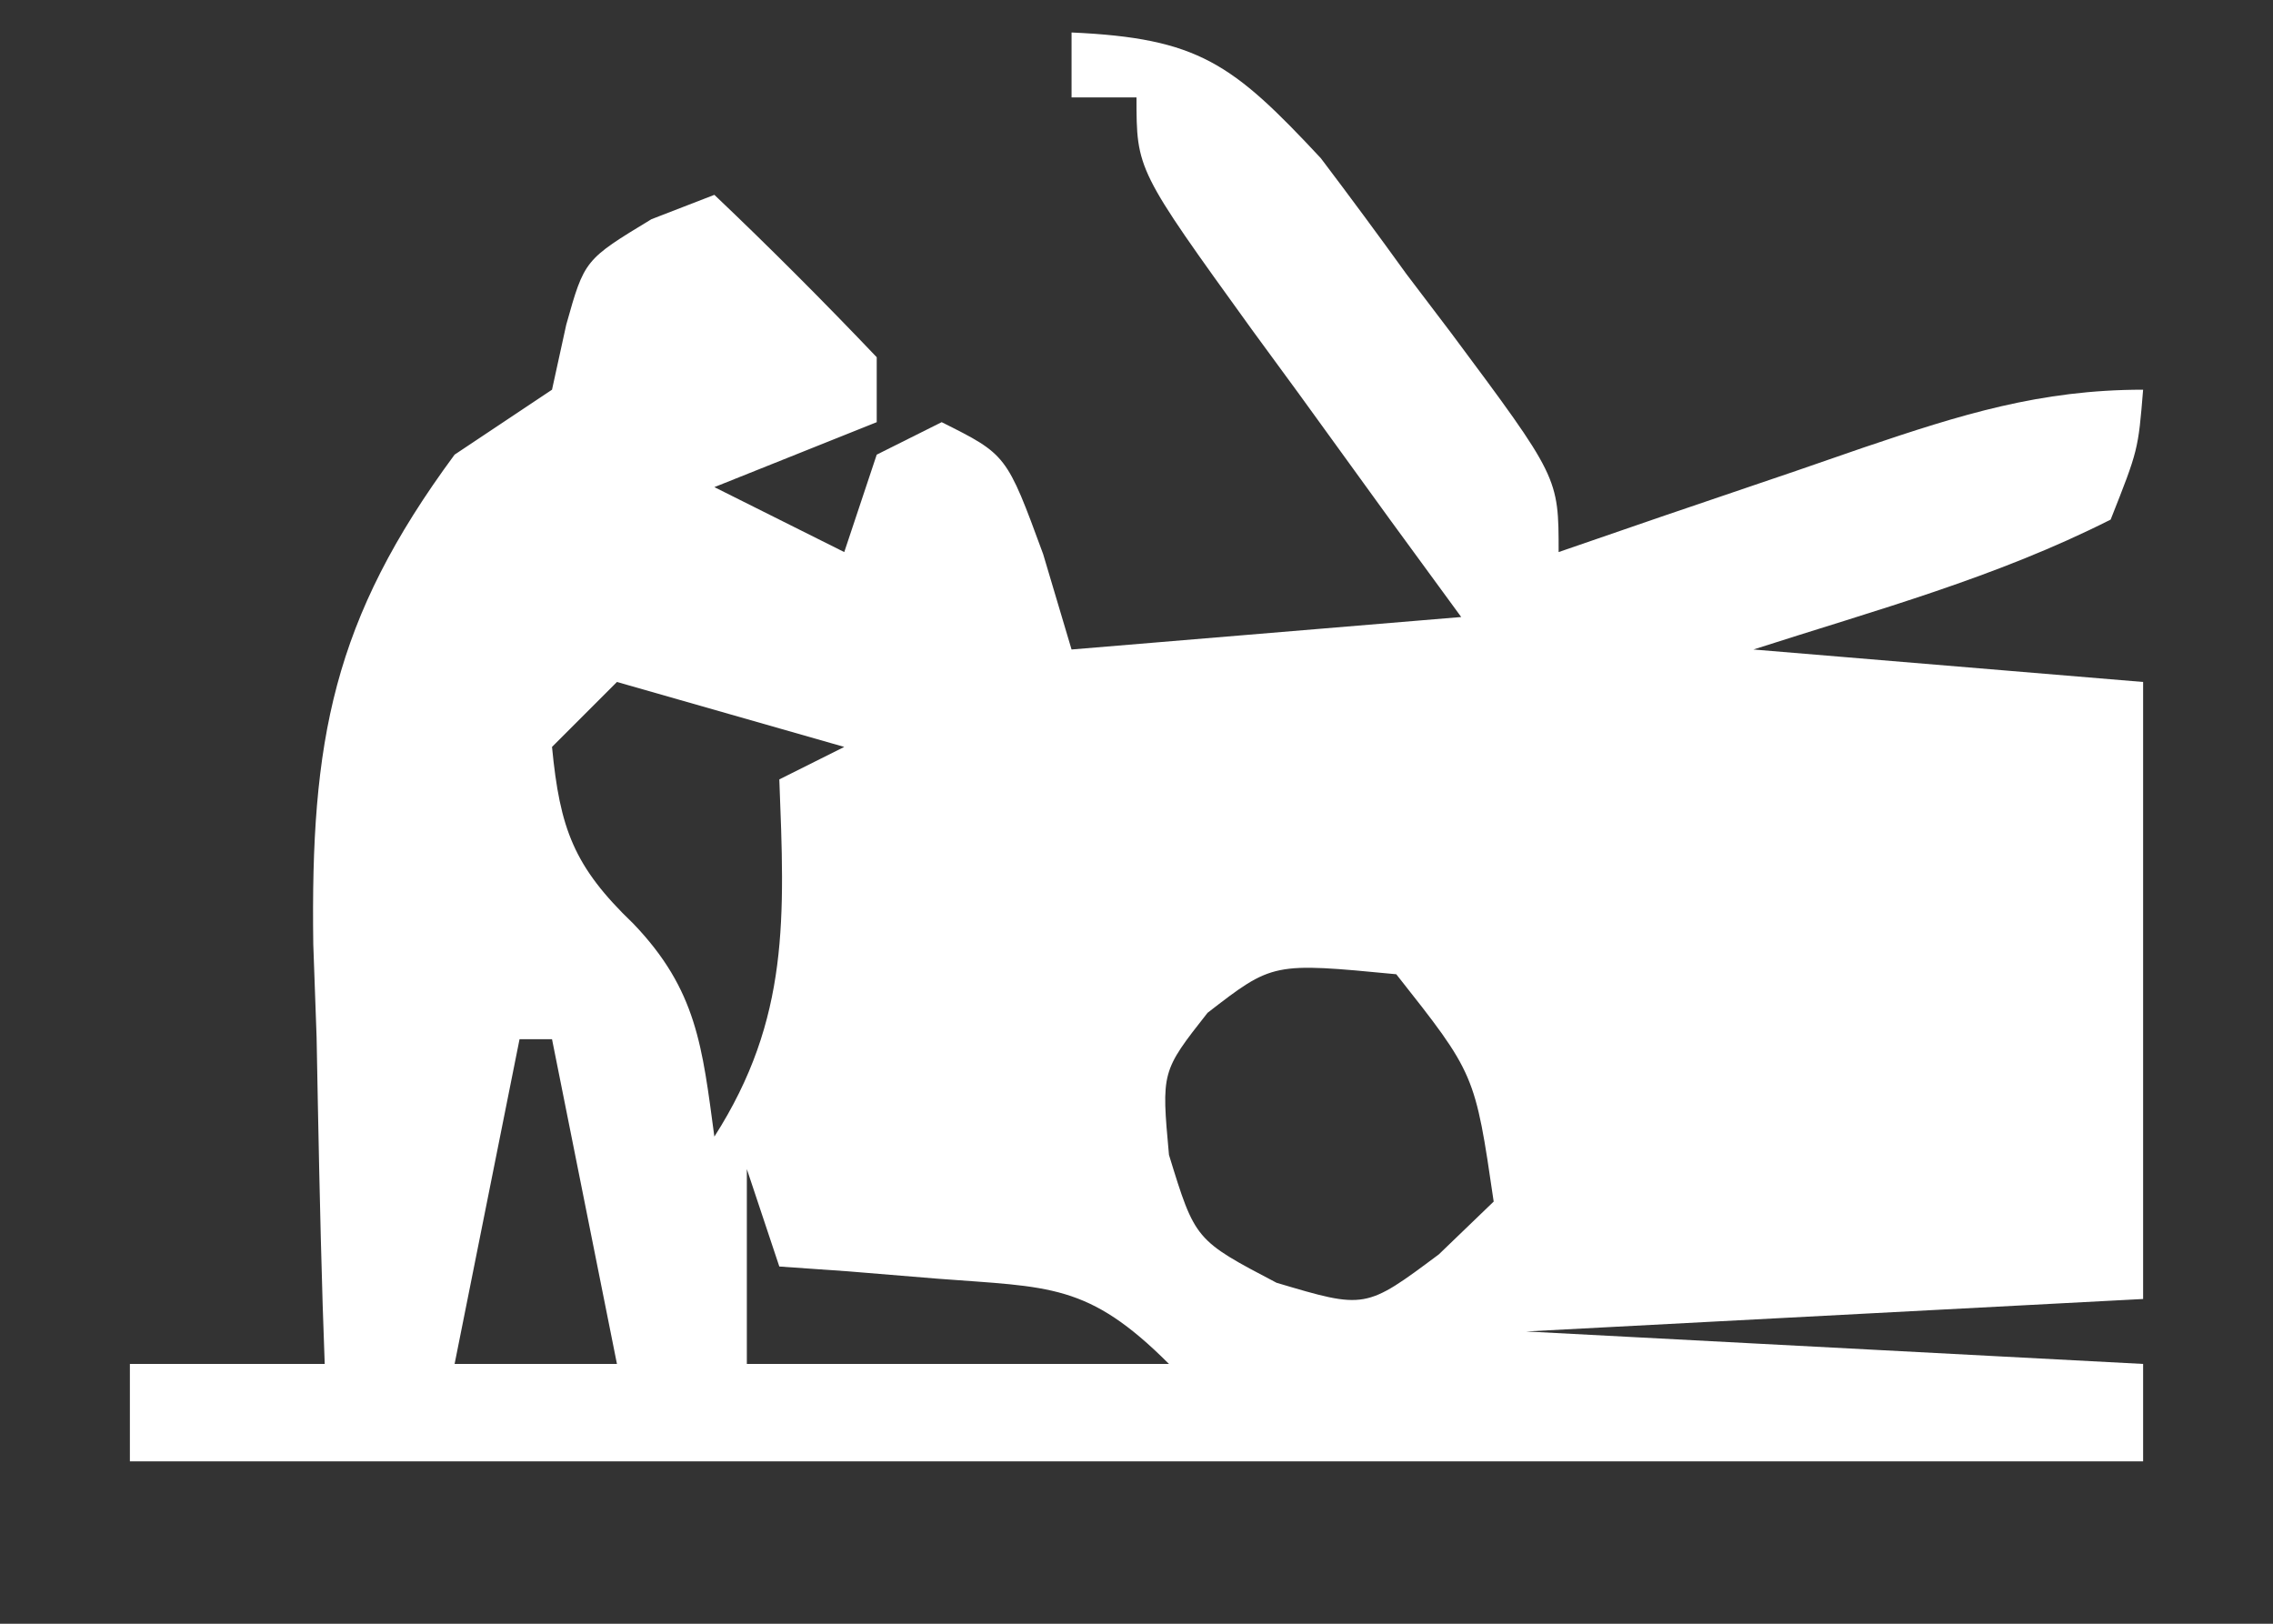 <svg xmlns="http://www.w3.org/2000/svg" width="70" height="50"><rect width="100%" height="100%" fill="#333333" stroke="none"/><path d="M0 0 C3.906 0.176 4.952 0.949 7.676 3.871 C8.569 5.05 9.447 6.239 10.312 7.438 C10.767 8.036 11.221 8.635 11.689 9.252 C15 13.698 15 13.698 15 16 C16.572 15.459 16.572 15.459 18.176 14.906 C19.555 14.437 20.934 13.969 22.312 13.5 C23.003 13.262 23.693 13.023 24.404 12.777 C27.389 11.768 29.827 11 33 11 C32.848 12.859 32.848 12.859 32 15 C28.46 16.789 24.79 17.78 21 19 C24.96 19.33 28.92 19.66 33 20 C33 26.27 33 32.54 33 39 C26.73 39.33 20.46 39.66 14 40 C20.27 40.33 26.54 40.66 33 41 C33 41.99 33 42.98 33 44 C12.54 44 -7.92 44 -29 44 C-29 43.01 -29 42.02 -29 41 C-27.02 41 -25.04 41 -23 41 C-23.021 40.401 -23.042 39.801 -23.063 39.183 C-23.147 36.435 -23.199 33.687 -23.25 30.938 C-23.3 29.523 -23.3 29.523 -23.352 28.08 C-23.439 21.8 -22.76 18.092 -19 13 C-18.01 12.34 -17.02 11.68 -16 11 C-15.856 10.34 -15.711 9.68 -15.562 9 C-15 7 -15 7 -12.938 5.75 C-12.298 5.503 -11.659 5.255 -11 5 C-9.291 6.623 -7.626 8.293 -6 10 C-6 10.66 -6 11.32 -6 12 C-7.65 12.66 -9.3 13.32 -11 14 C-9.68 14.66 -8.36 15.32 -7 16 C-6.67 15.01 -6.34 14.02 -6 13 C-5.34 12.67 -4.68 12.34 -4 12 C-2 13 -2 13 -0.875 16.062 C-0.586 17.032 -0.297 18.001 0 19 C3.96 18.67 7.92 18.34 12 18 C11.278 17.013 10.556 16.025 9.812 15.008 C8.875 13.714 7.937 12.419 7 11.125 C6.523 10.474 6.046 9.823 5.555 9.152 C2 4.227 2 4.227 2 2 C1.34 2 0.68 2 0 2 C0 1.34 0 0.68 0 0 Z M-14 20 C-14.66 20.66 -15.32 21.32 -16 22 C-15.757 24.513 -15.334 25.68 -13.5 27.438 C-11.534 29.485 -11.373 31.237 -11 34 C-8.674 30.366 -8.837 27.229 -9 23 C-8.34 22.67 -7.68 22.34 -7 22 C-9.31 21.34 -11.62 20.68 -14 20 Z M4.188 30.188 C2.766 31.996 2.766 31.996 3 34.562 C3.806 37.186 3.806 37.186 6.312 38.5 C9.049 39.315 9.049 39.315 11.312 37.625 C11.869 37.089 12.426 36.553 13 36 C12.425 32.069 12.425 32.069 10 29 C6.196 28.635 6.196 28.635 4.188 30.188 Z M-17 31 C-17.66 34.3 -18.32 37.6 -19 41 C-17.35 41 -15.7 41 -14 41 C-14.66 37.7 -15.32 34.4 -16 31 C-16.33 31 -16.66 31 -17 31 Z M-10 35 C-10 36.98 -10 38.96 -10 41 C-5.71 41 -1.42 41 3 41 C0.505 38.505 -0.673 38.641 -4.125 38.375 C-5.035 38.3 -5.945 38.225 -6.883 38.148 C-7.581 38.099 -8.28 38.05 -9 38 C-9.33 37.01 -9.66 36.02 -10 35 Z " fill="#FFFFFF" transform="translate(33,1)"></path></svg>